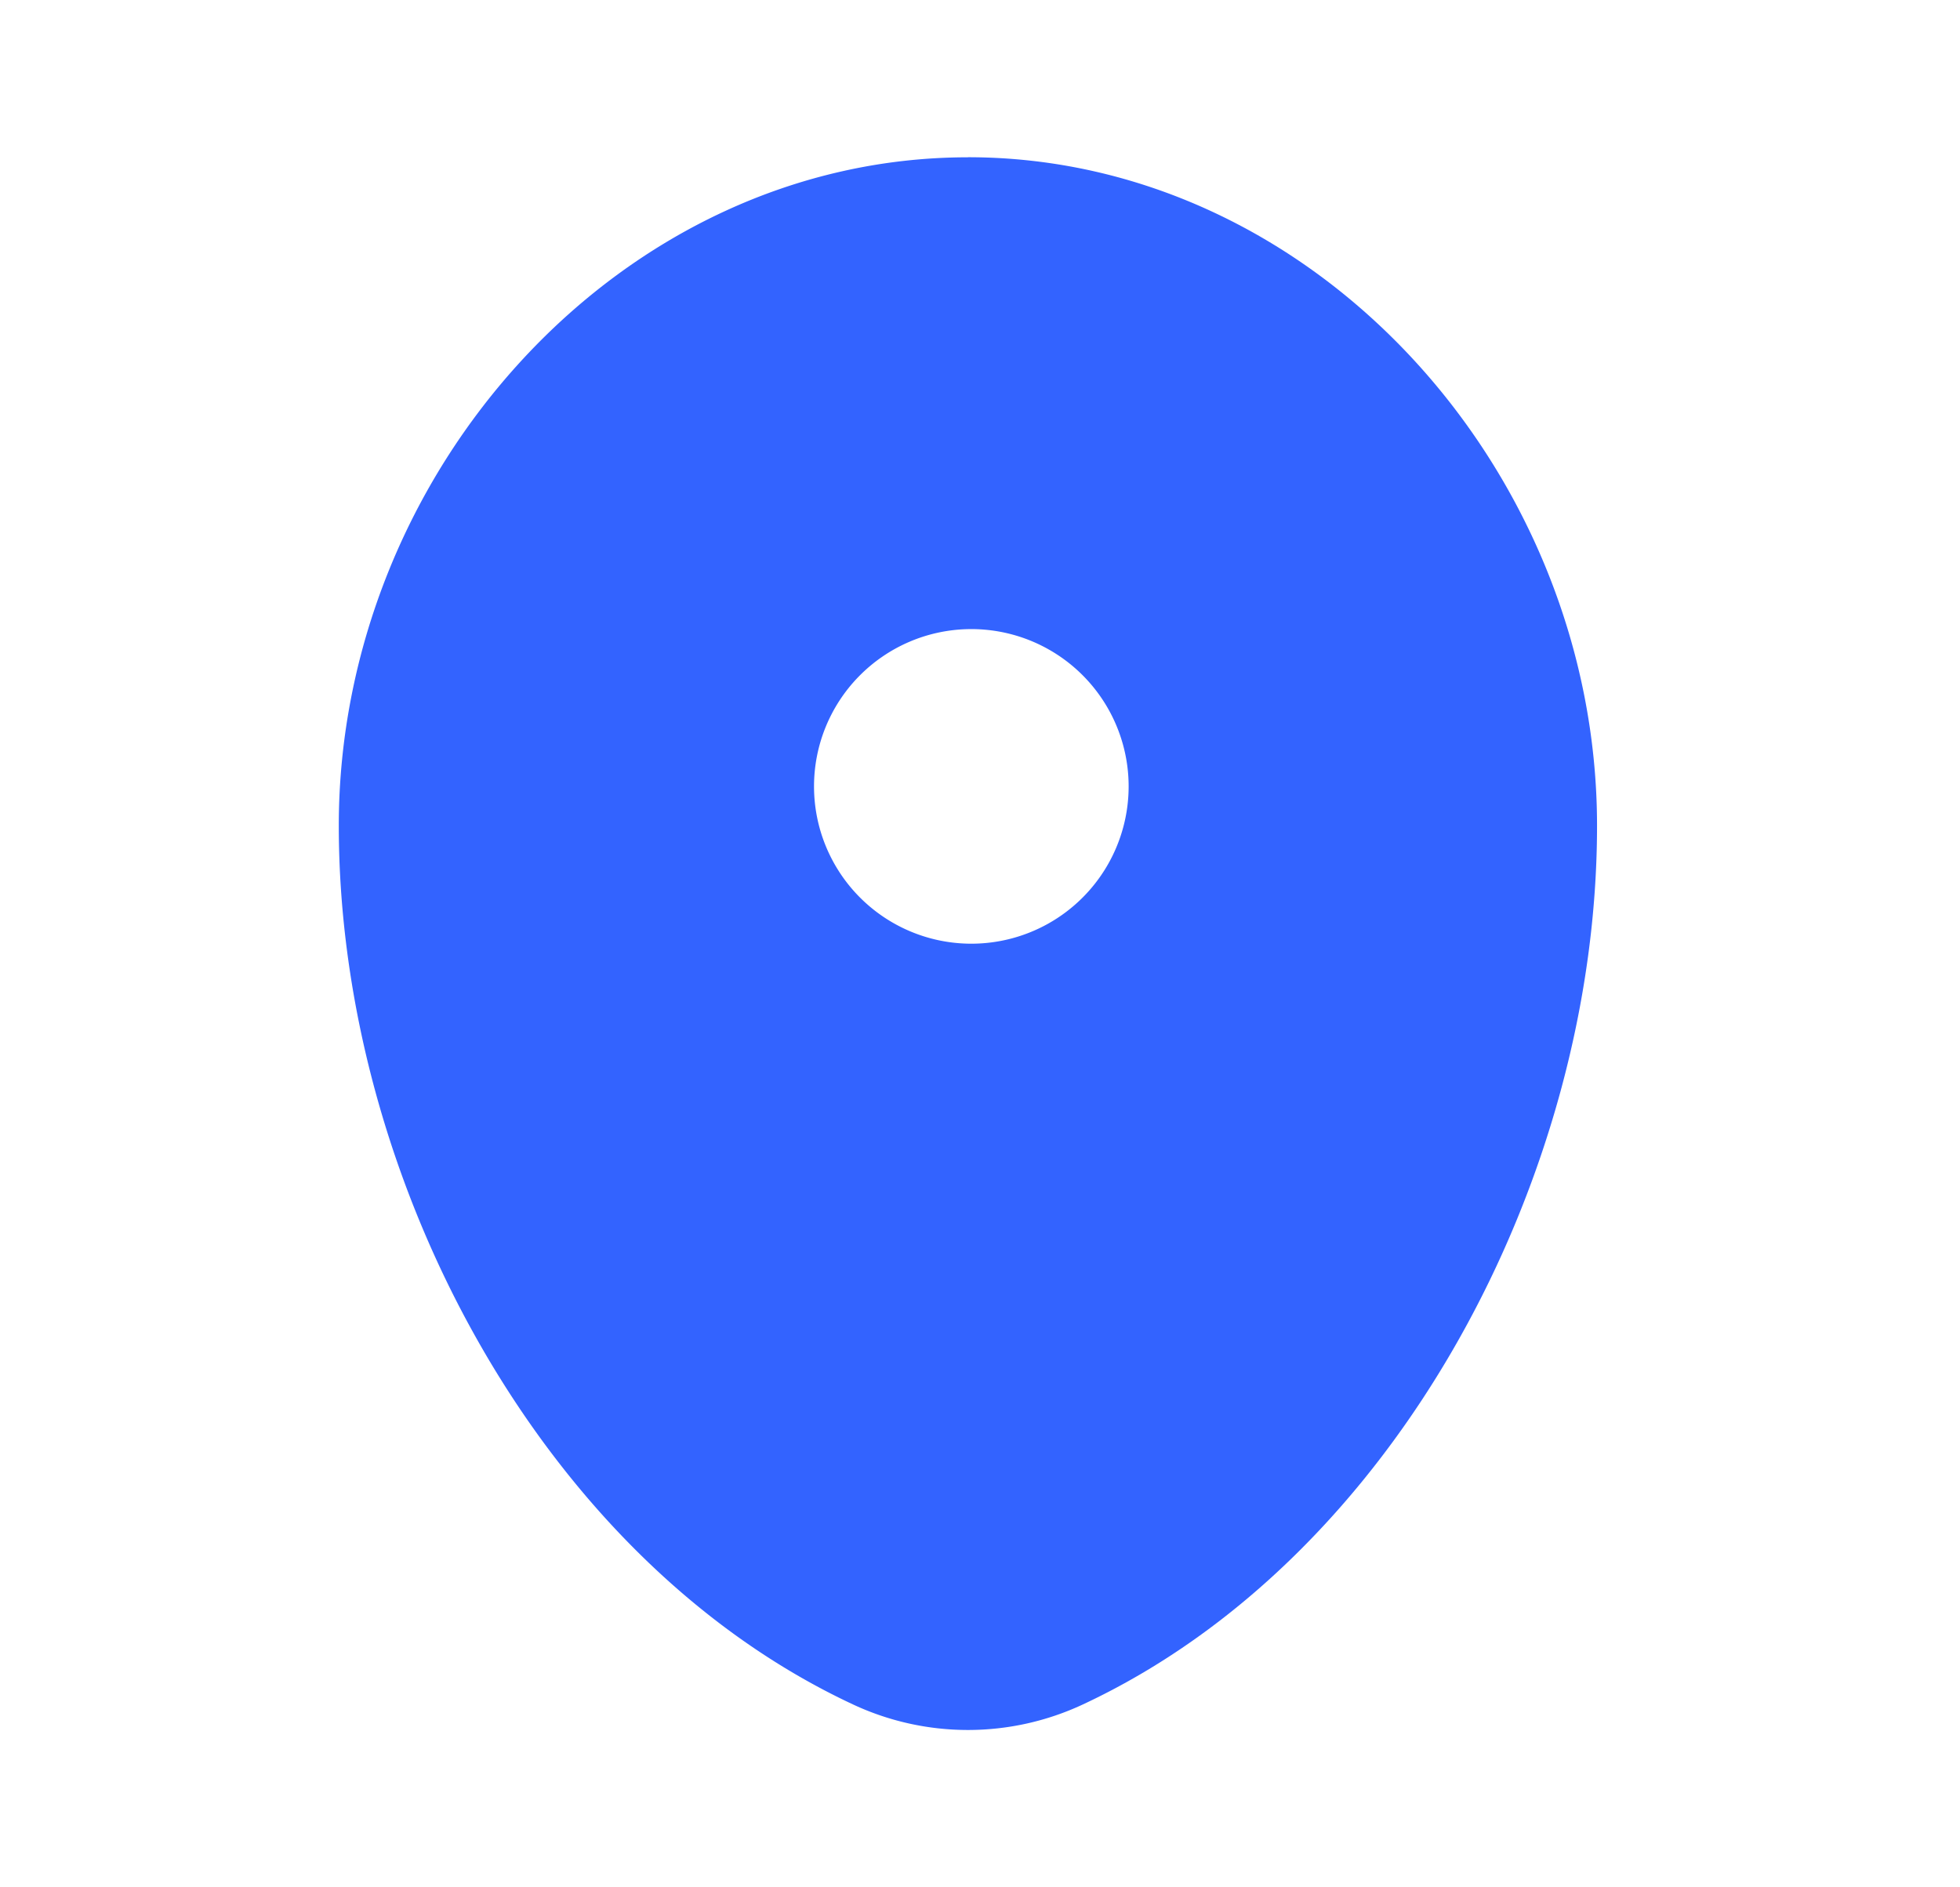 <svg xmlns="http://www.w3.org/2000/svg" width="27" height="26" fill="none"><path fill="#3363FF" fill-rule="evenodd" d="M13.334 2.167c-4.787 0-8.667 4.336-8.667 9.208 0 4.834 2.766 10.088 7.082 12.105a3.74 3.74 0 0 0 3.17 0C19.233 21.463 22 16.21 22 11.375c0-4.872-3.88-9.209-8.666-9.209zm0 10.833a2.167 2.167 0 1 0 0-4.333 2.167 2.167 0 0 0 0 4.333z" clip-rule="evenodd"/></svg>